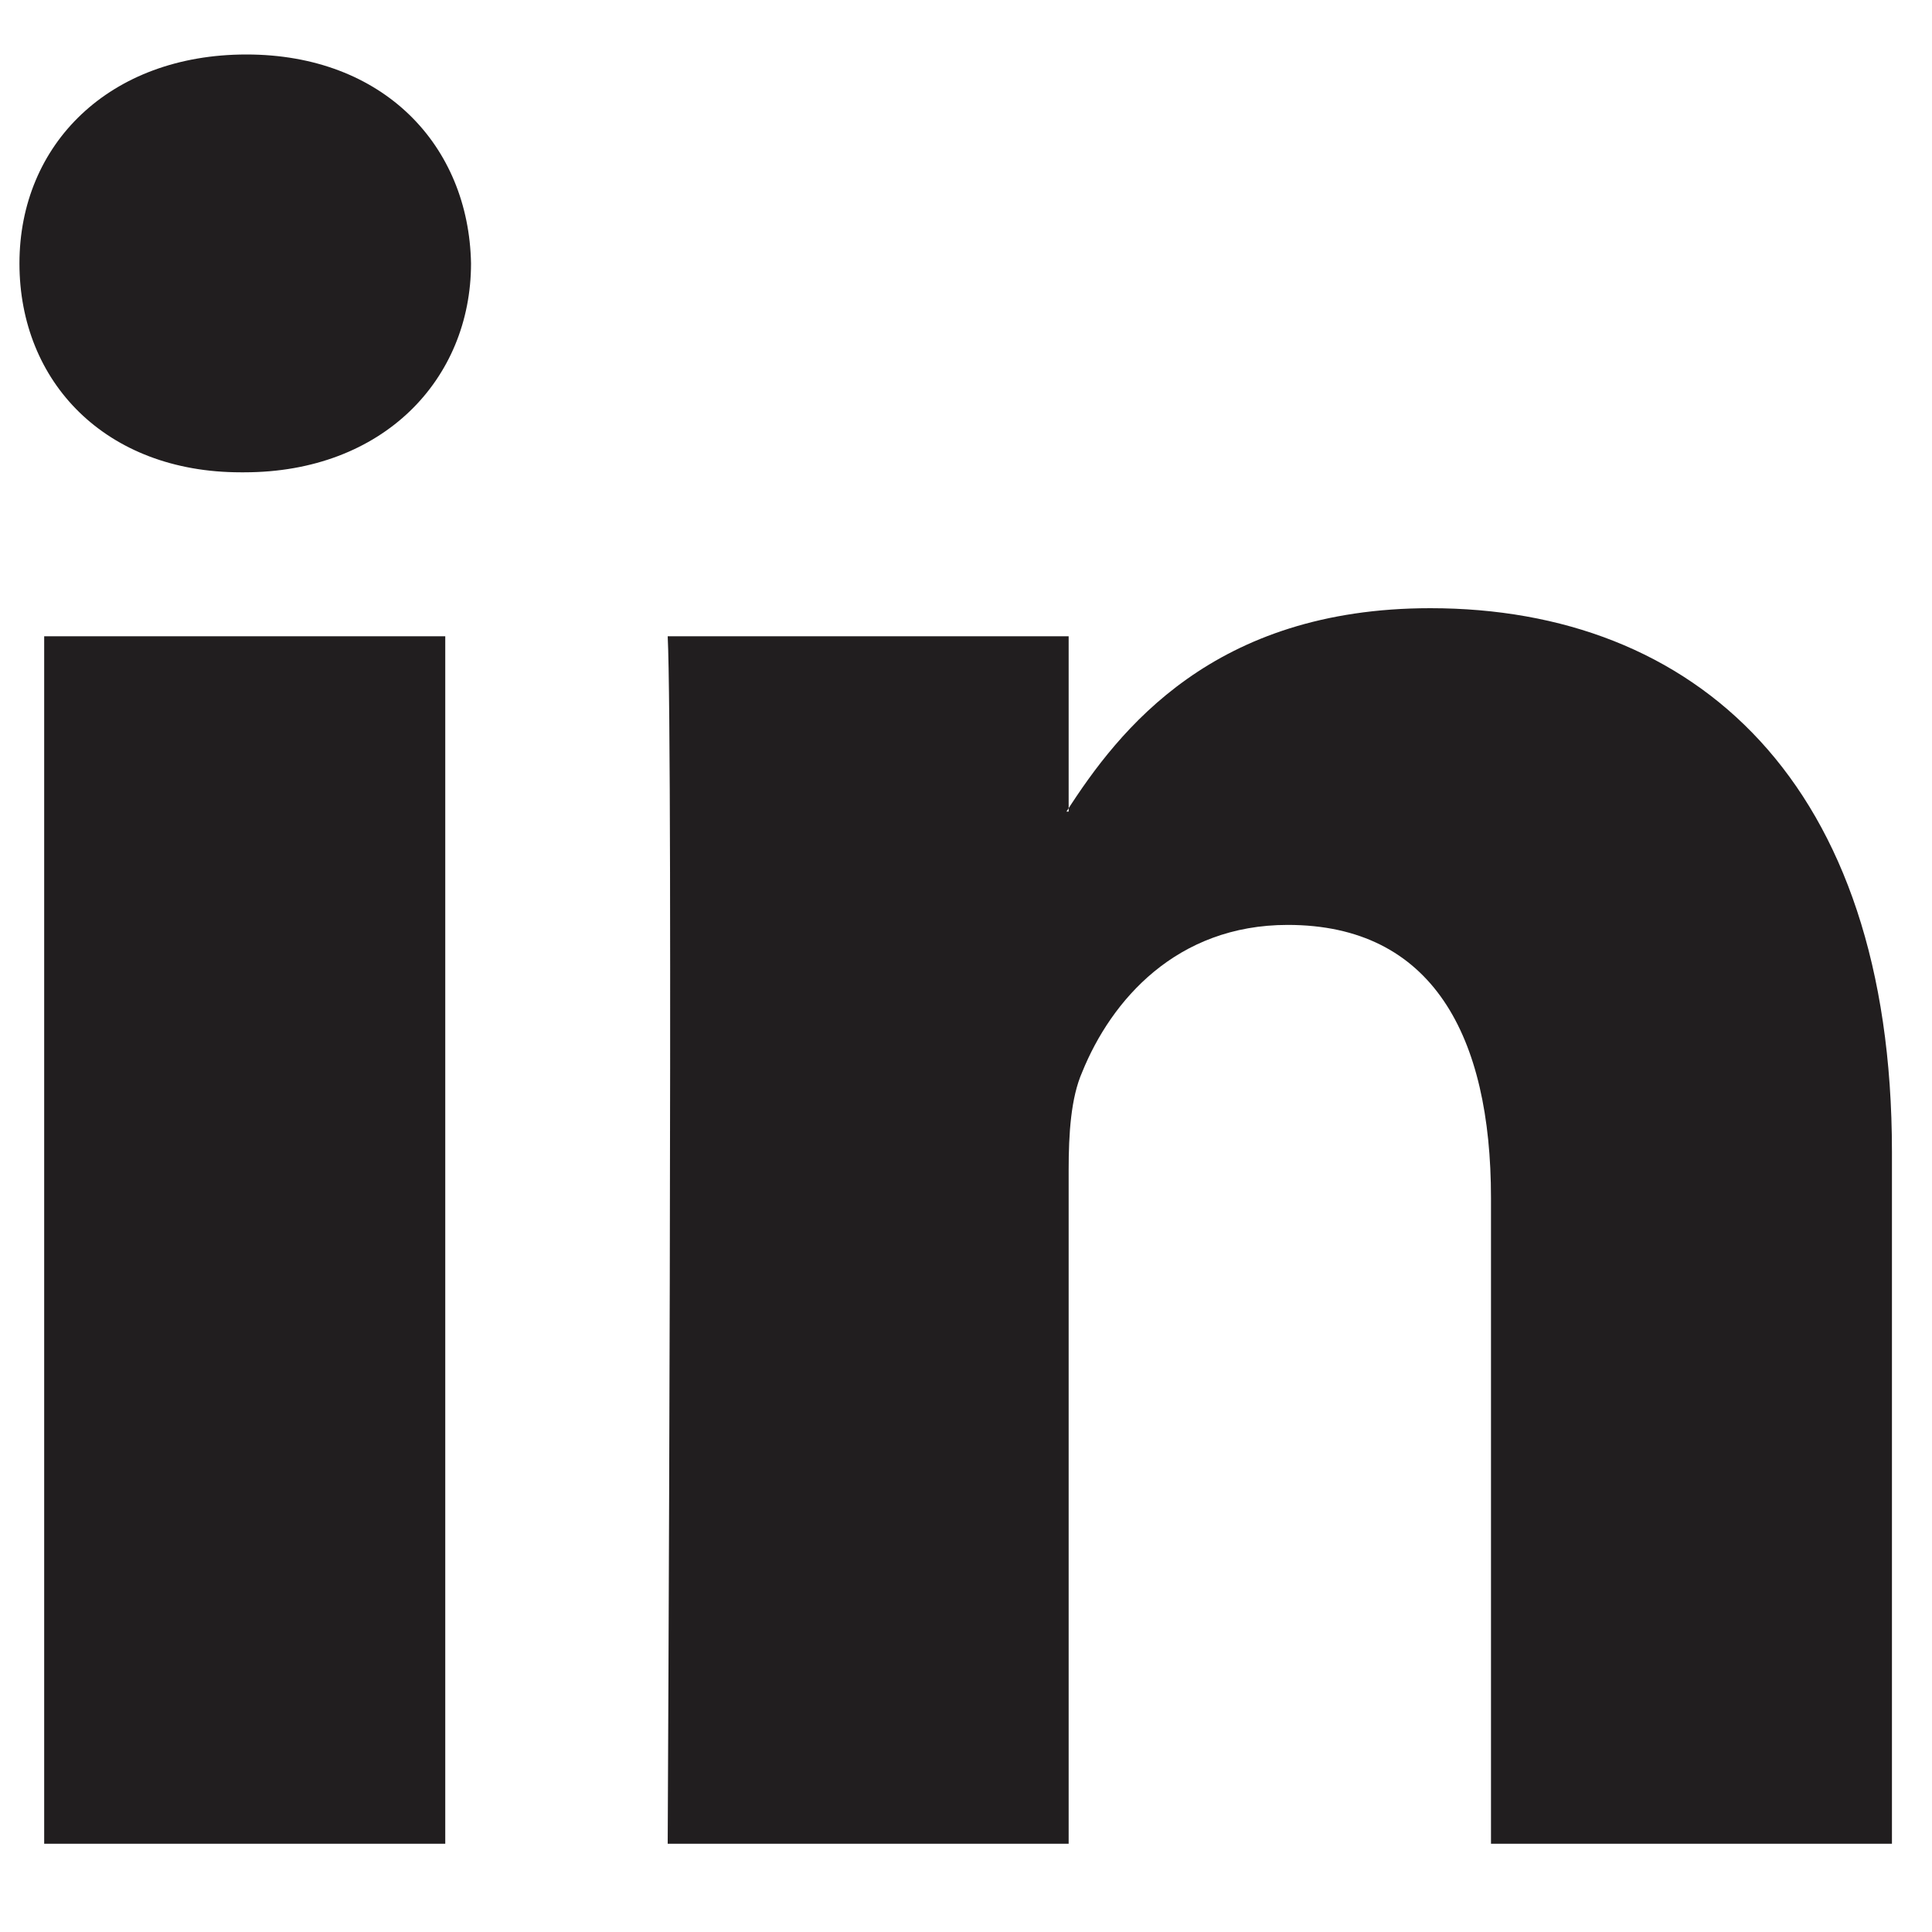 <svg width="15" height="15" viewBox="0 0 15 15" fill="none" xmlns="http://www.w3.org/2000/svg">
<g id="Group 4">
<path id="Vector" fill-rule="evenodd" clip-rule="evenodd" d="M3.457 14.315V4.94H0.343V14.315H3.457ZM1.896 3.667C2.977 3.667 3.657 2.943 3.657 2.045C3.64 1.129 2.977 0.423 1.913 0.423C0.849 0.423 0.151 1.12 0.151 2.045C0.151 2.969 0.823 3.667 1.869 3.667H1.887H1.896Z" fill="#211E1F"/>
<path id="Vector_2" fill-rule="evenodd" clip-rule="evenodd" d="M5.184 14.315H8.297V9.083C8.297 8.804 8.314 8.524 8.402 8.324C8.628 7.766 9.134 7.181 9.998 7.181C11.123 7.181 11.576 8.045 11.576 9.301V14.315H14.689V8.943C14.689 6.065 13.155 4.722 11.105 4.722C9.422 4.722 8.689 5.664 8.28 6.301H8.297V4.94H5.184C5.227 5.821 5.184 14.315 5.184 14.315Z" fill="#211E1F"/>
</g>
</svg>
